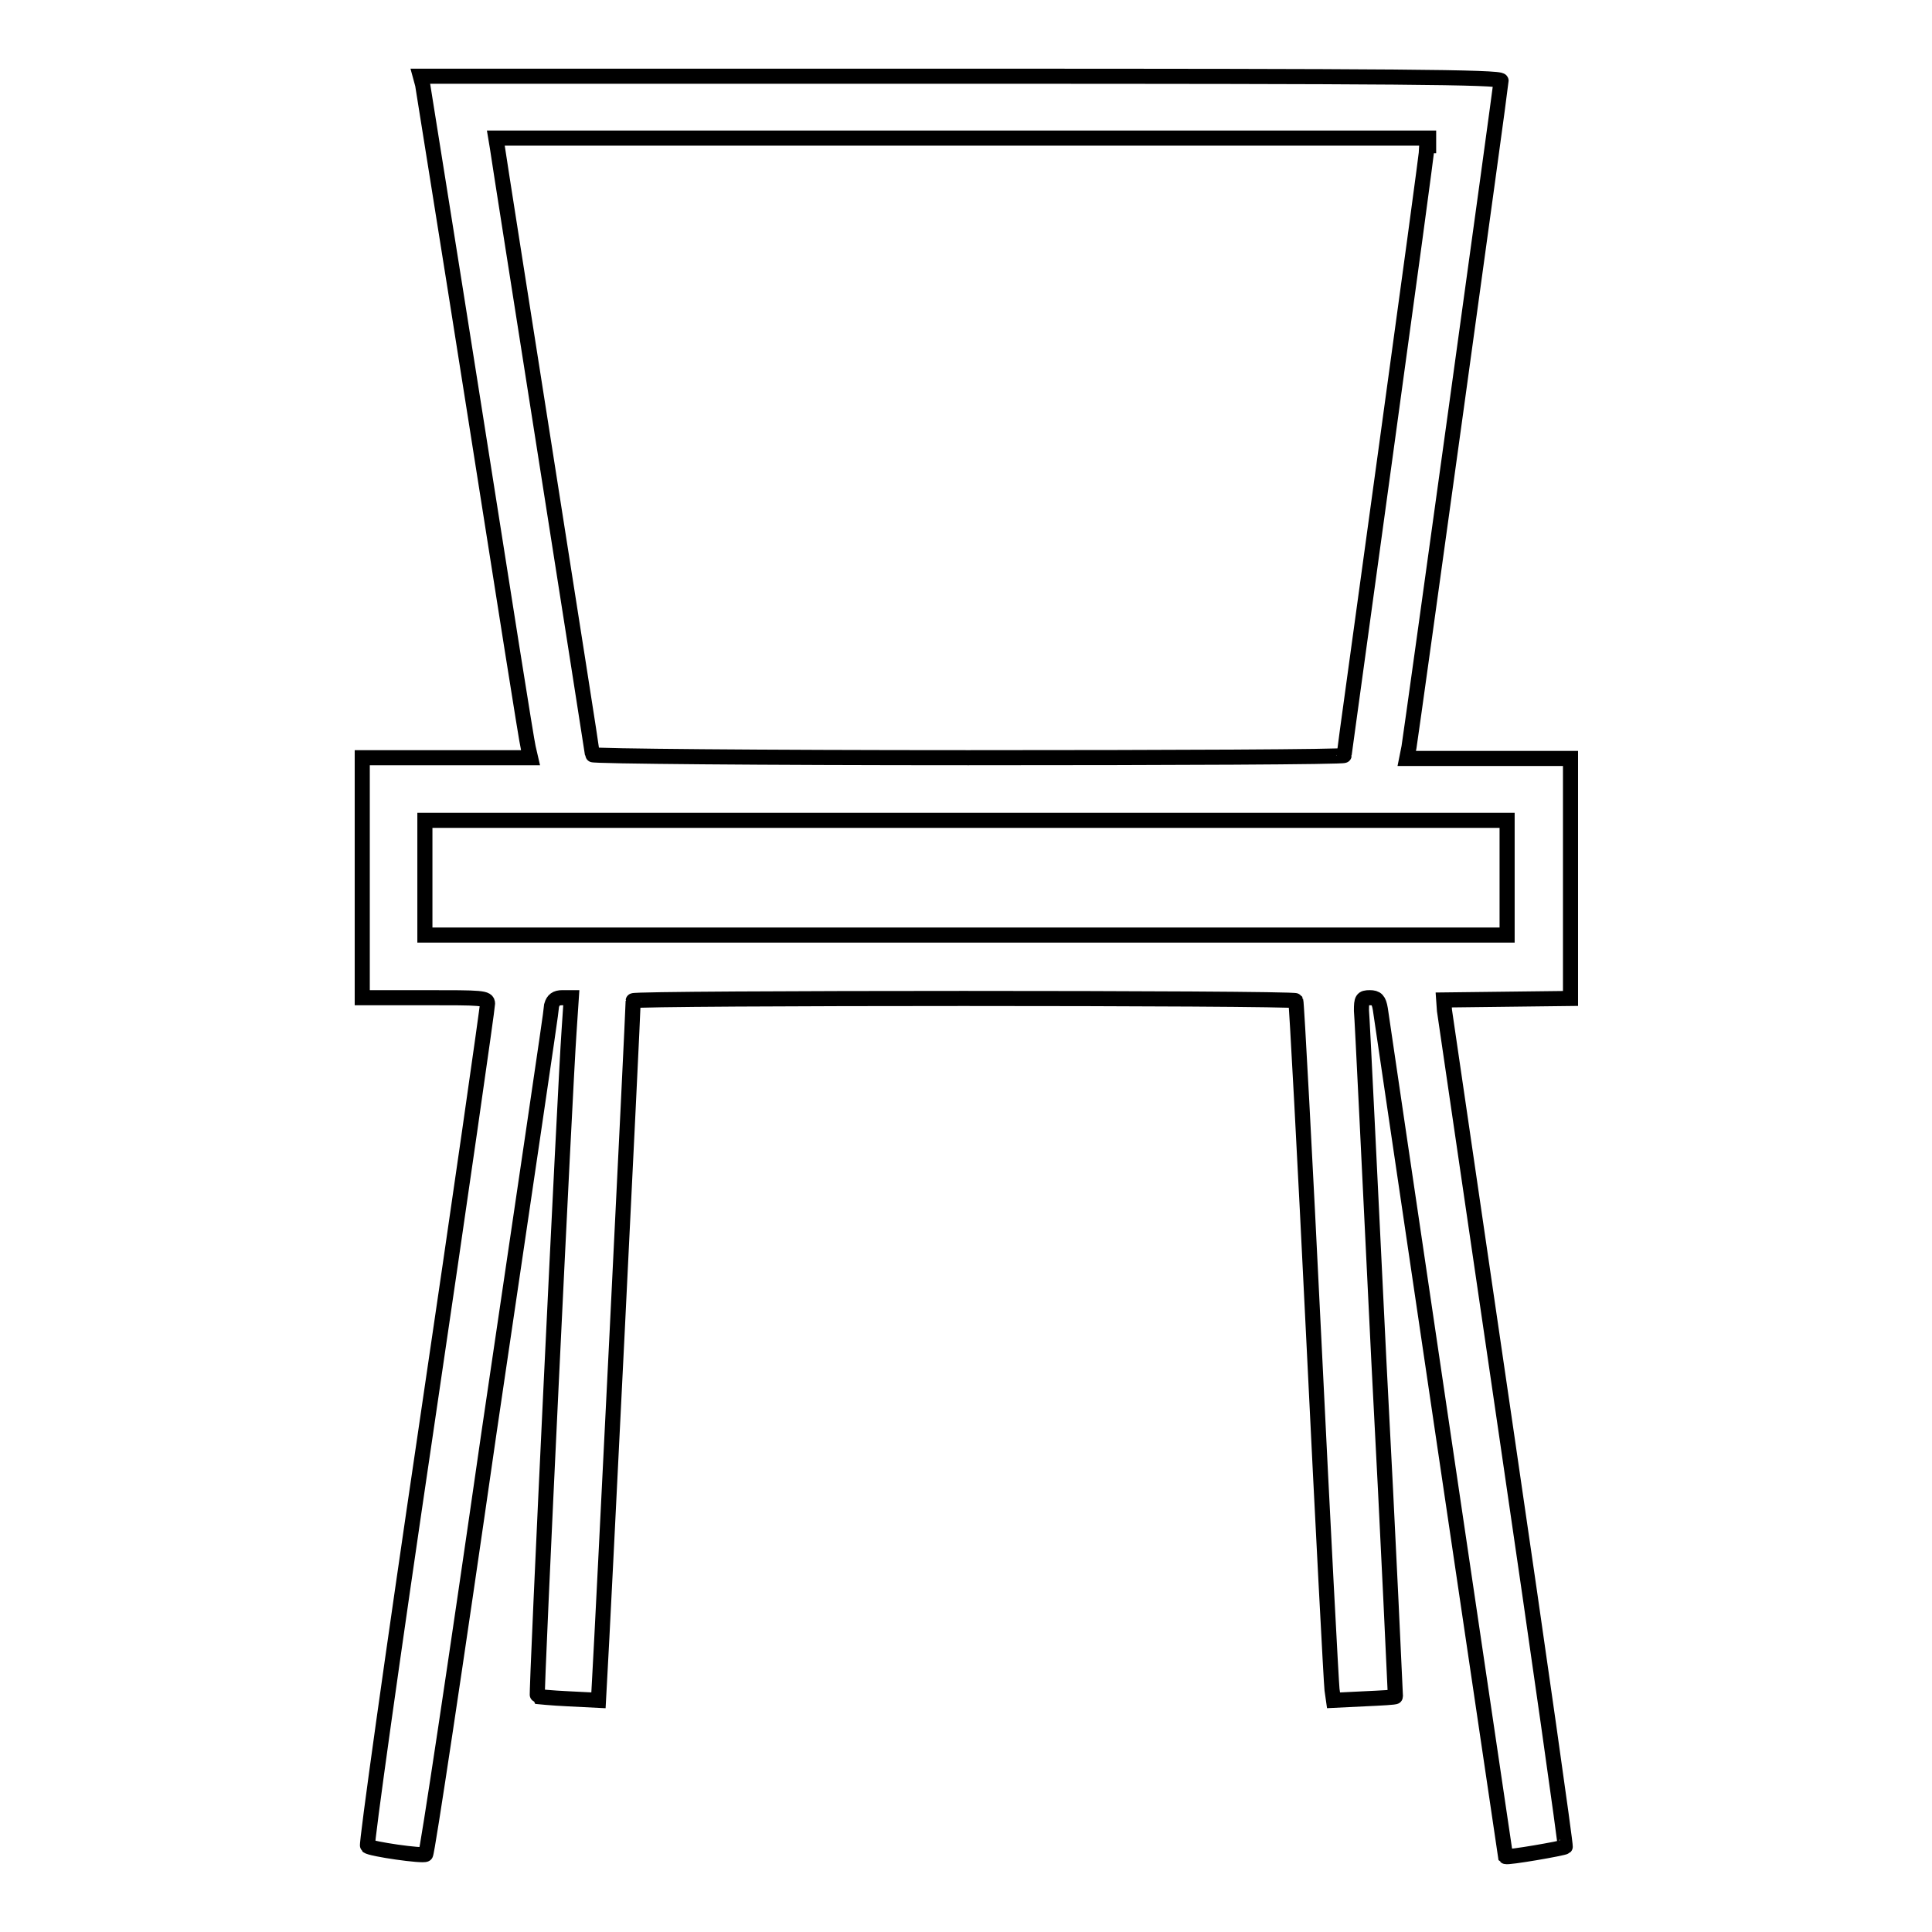<?xml version="1.0" encoding="utf-8"?>
<!-- Svg Vector Icons : http://www.onlinewebfonts.com/icon -->
<!DOCTYPE svg PUBLIC "-//W3C//DTD SVG 1.1//EN" "http://www.w3.org/Graphics/SVG/1.1/DTD/svg11.dtd">
<svg version="1.1" xmlns="http://www.w3.org/2000/svg" xmlns:xlink="http://www.w3.org/1999/xlink" x="0px" y="0px" viewBox="0 0 256 256" enable-background="new 0 0 256 256" xml:space="preserve">
<g><g><g><path stroke-width="2" fill-opacity="0" stroke="#000000"  d="M56,11.2c0.1,0.7,3.3,20.5,7,44c3.7,23.5,6.8,43.2,7,43.9l0.3,1.3H59.1H48v15.9v15.9h8.3c7.6,0,8.3,0,8.3,0.8c0,0.5-3.6,25.7-8.1,56.1c-4.5,30.4-8,55.4-7.8,55.5c0.4,0.4,7.4,1.4,7.7,1.1c0.2-0.1,4-25.3,8.4-55.9c4.5-30.6,8.3-56,8.3-56.6c0.2-0.7,0.6-1,1.4-1h1.2l-0.3,4.5c-0.5,6.9-4.4,88-4.2,88.1c0,0,1.9,0.2,4.1,0.3l4,0.2l0.2-3.7c0.2-2.9,4.4-87.6,4.4-89c0-0.4,87.5-0.4,87.8,0c0.1,0.2,1.2,20.5,2.4,45.1c1.2,24.6,2.3,45.4,2.4,46.2l0.2,1.4l4.1-0.2c2.2-0.1,4.1-0.2,4.1-0.3c0,0-0.9-20.1-2.2-44.6c-1.2-24.5-2.2-45.3-2.3-46.3c0-1.5,0.1-1.7,1.1-1.7c0.9,0,1.2,0.3,1.4,1.5c0.1,0.8,3.9,26.4,8.4,56.9c4.5,30.4,8.2,55.4,8.2,55.4c0.2,0.2,7.7-1.1,7.9-1.3c0.1-0.1-3.4-24.8-7.8-54.8c-4.4-30-8.1-55.3-8.2-56l-0.1-1.4l8.4-0.1l8.4-0.1v-15.9v-15.9h-10.8h-10.9l0.3-1.5c0.4-2.5,12.2-87.7,12.2-88.3c0-0.5-14.2-0.6-71.5-0.6H55.7L56,11.2z M189.1,19.3c0,0.6-2.5,18.9-5.5,40.7c-3,21.9-5.5,39.9-5.5,40.1c0,0.2-22.4,0.3-49.8,0.3c-27.4,0-49.8-0.2-49.8-0.4c0-0.4-12.3-78.3-12.6-80.5l-0.2-1.2h61.8h61.8V19.3L189.1,19.3z M199.7,116.3v7.6H128H56.3v-7.6v-7.6H128h71.7V116.3z"/></g></g></g>
</svg>